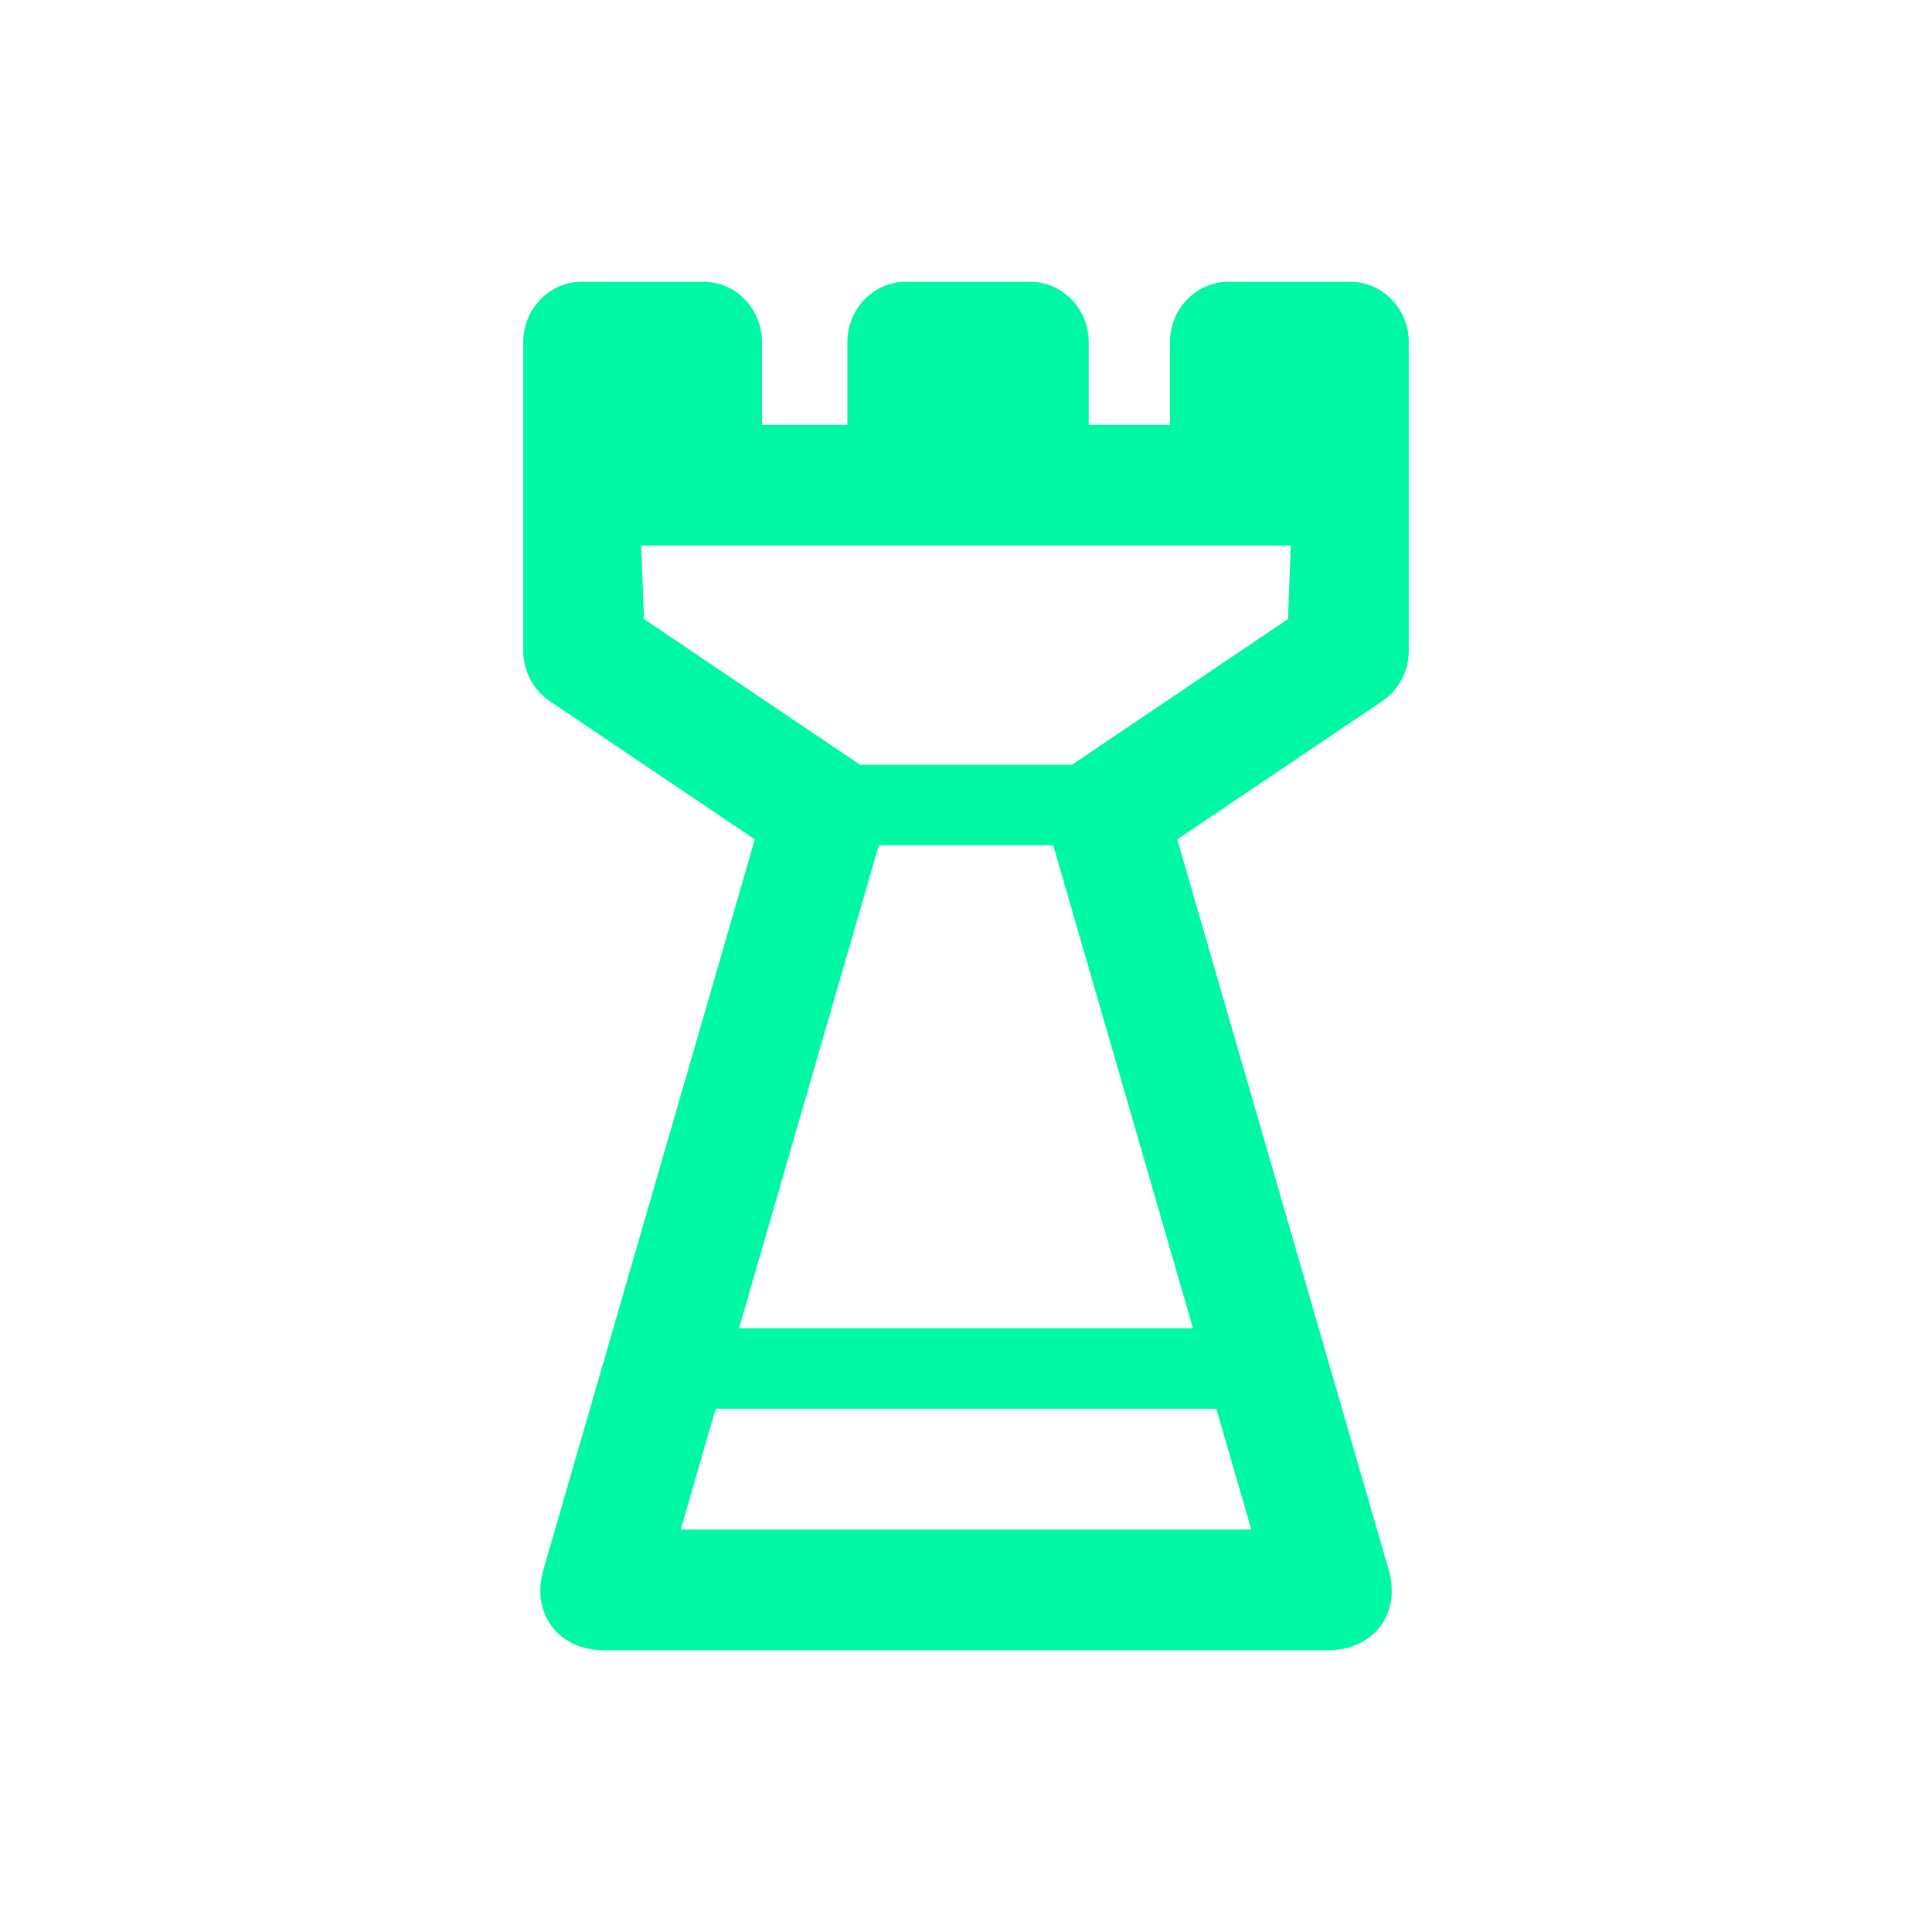 <svg xmlns="http://www.w3.org/2000/svg" viewBox="0 0 48 48" preserveAspectRatio="xMidYMid meet" transform-origin="center center" fill="#00f8a3"><path d="M18.36 33h11.28l-3.473-12h-4.334L18.36 33zm-.58 2-.868 3h14.176l-.869-3H17.781zm3.588-16h5.264L32 15.38l.069-1.825H15.93L16 15.38 21.368 19zm-2.616 1.854L13.66 17.42a1.512 1.512 0 0 1-.66-1.255V8.5c0-.828.651-1.5 1.455-1.5h3.021c.804 0 1.455.672 1.455 1.5v2.055h2.122V8.5c0-.828.651-1.5 1.455-1.5h3.085c.804 0 1.455.672 1.455 1.5v2.055h2.02V8.5c0-.828.652-1.5 1.456-1.5h3.02C34.35 7 35 7.672 35 8.5v7.665c0 .506-.248.978-.659 1.255l-5.093 3.434 5.272 18.213c.265 1.068-.422 1.933-1.53 1.933H15.01c-1.11 0-1.794-.865-1.529-1.933l5.272-18.213z"></path></svg>